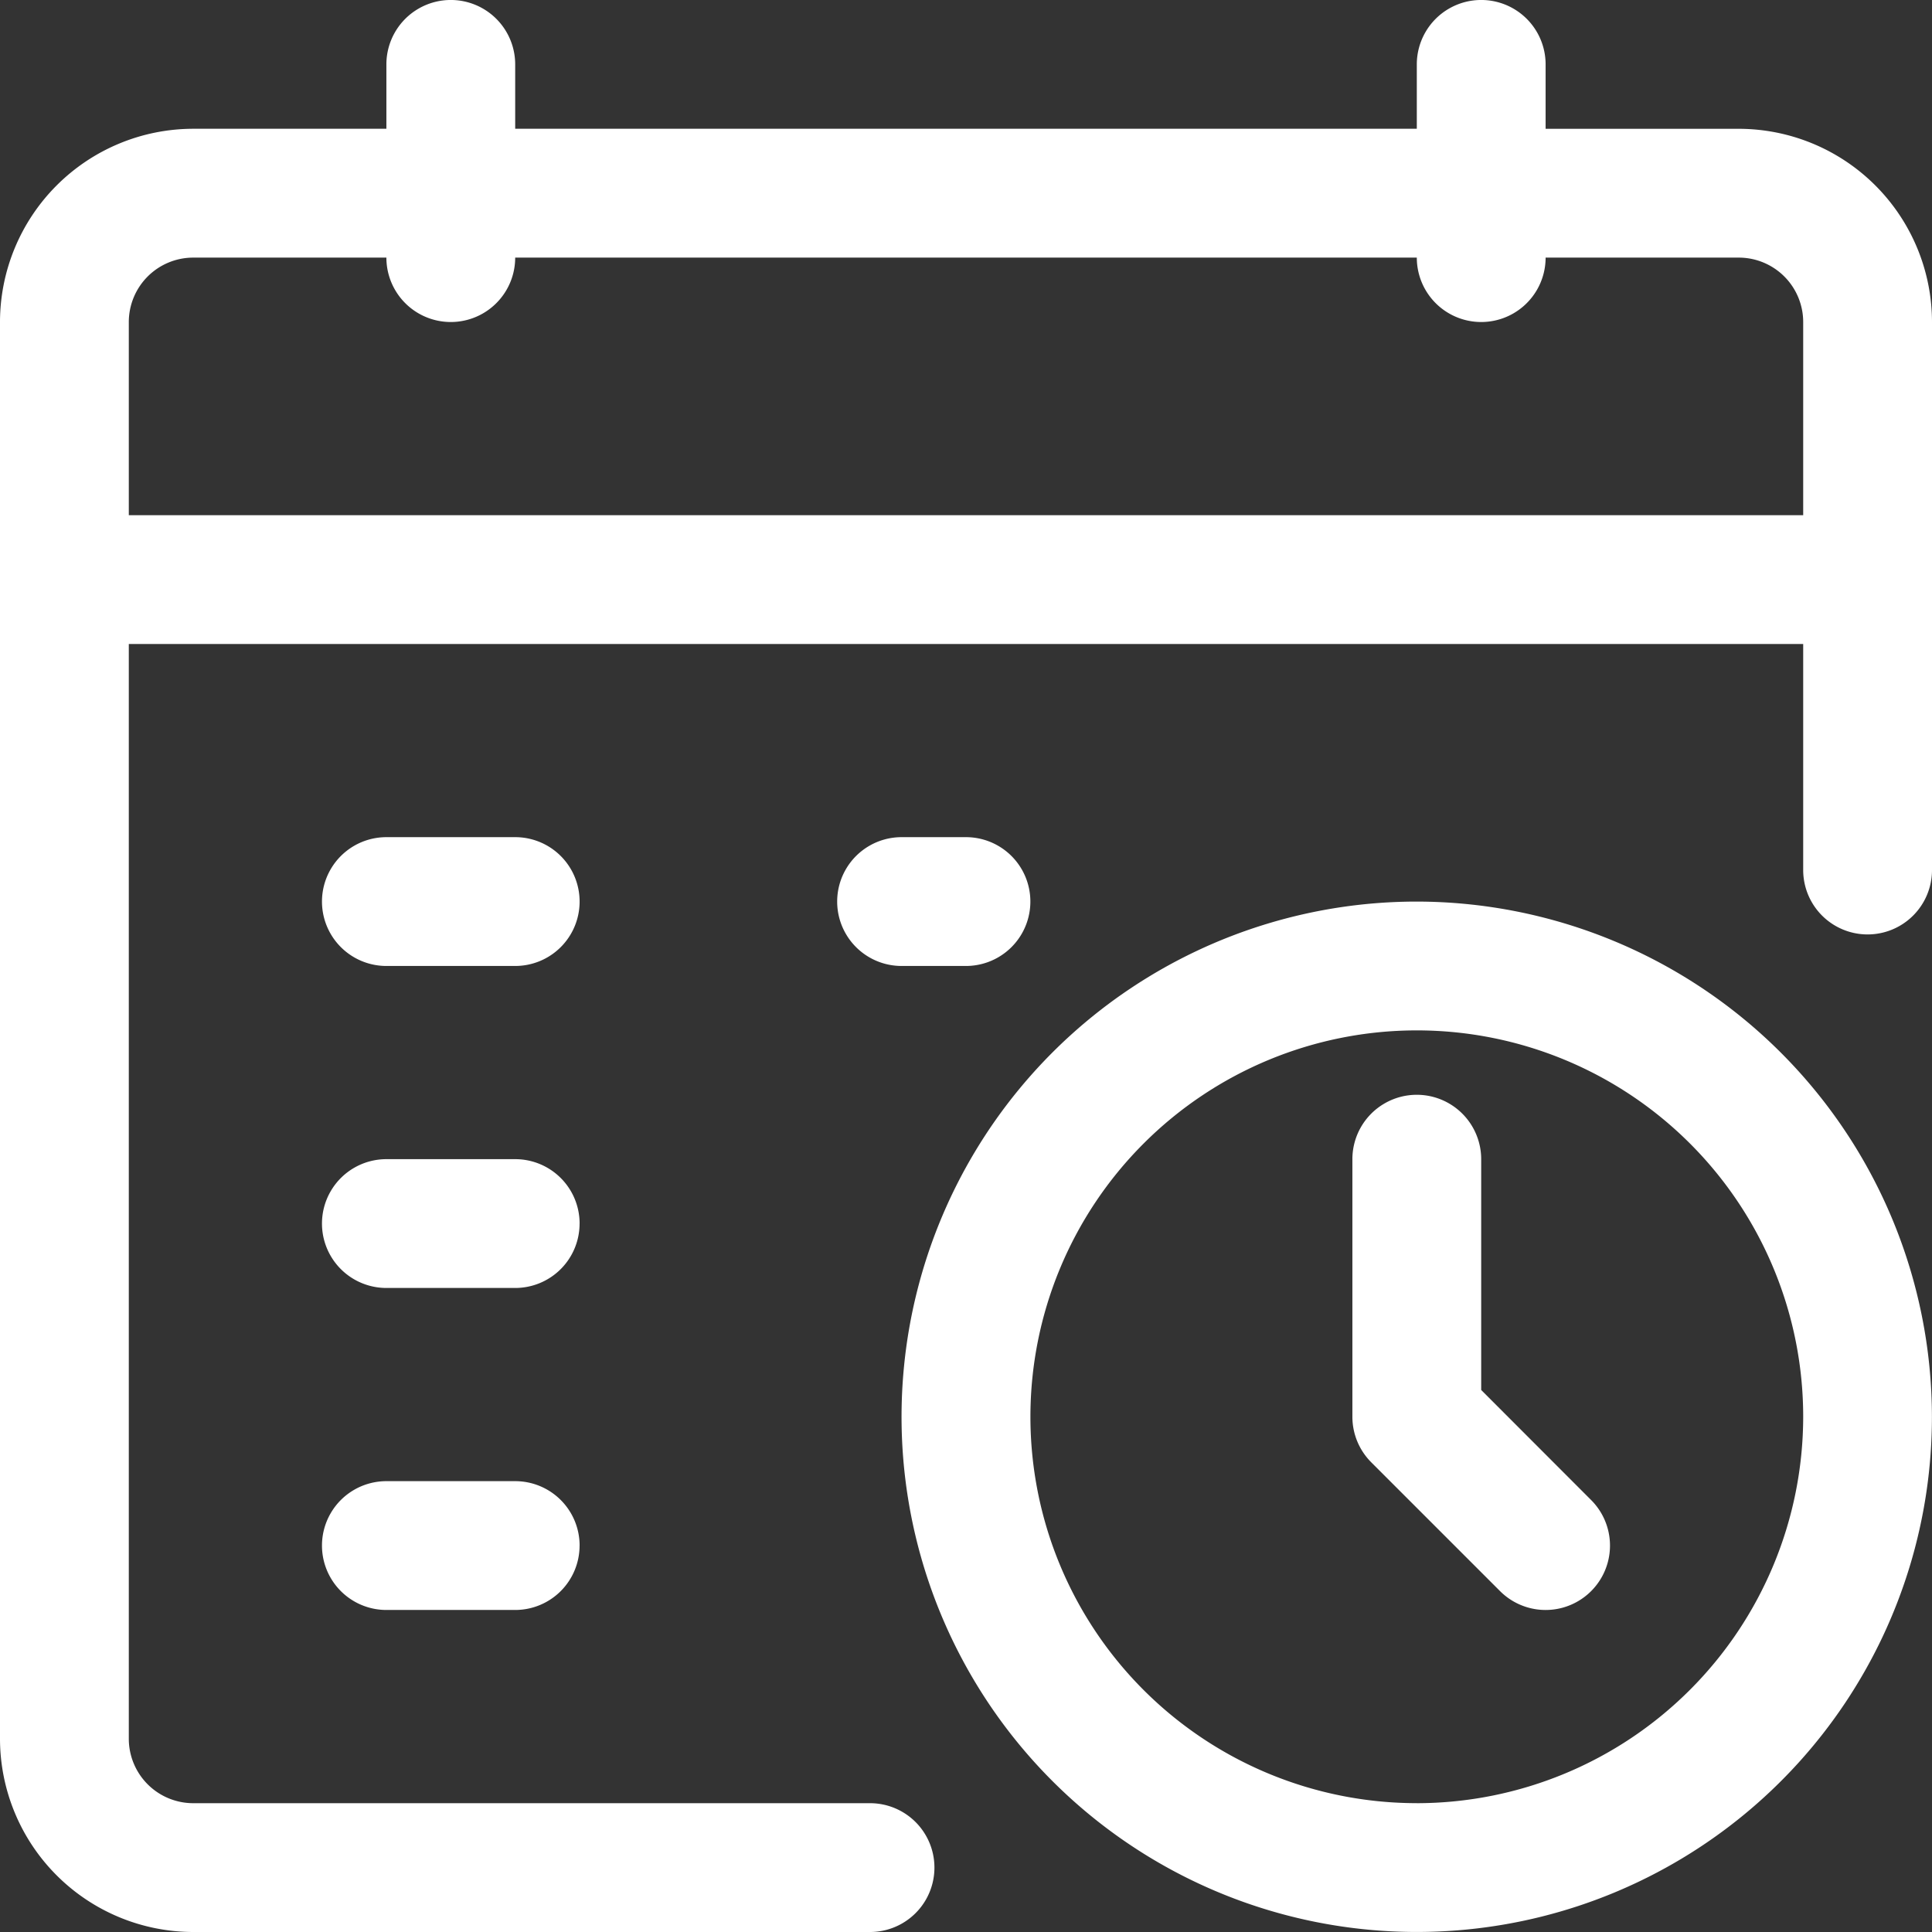 <?xml version="1.0" encoding="UTF-8"?> <svg xmlns="http://www.w3.org/2000/svg" width="58.602" height="58.602" viewBox="0 0 58.602 58.602"><rect x="0" y="0" width="58.602" height="58.602" fill="#333333" stroke="none"/><path id="noun-calendar-and-time-4641728" d="M90.242,41.407h-5.86V39.453a1.953,1.953,0,1,0-3.907,0v1.953H53.127V39.453a1.953,1.953,0,1,0-3.907,0v1.953H43.36a5.867,5.867,0,0,0-5.86,5.86V90.242a5.867,5.867,0,0,0,5.86,5.86H63.89a1.953,1.953,0,0,0,0-3.907H43.36a1.955,1.955,0,0,1-1.953-1.953V57.034H92.195V63.89a1.953,1.953,0,0,0,3.907,0V47.267A5.867,5.867,0,0,0,90.242,41.407ZM41.407,53.127v-5.86a1.955,1.955,0,0,1,1.953-1.953h5.86a1.953,1.953,0,0,0,3.907,0H80.475a1.953,1.953,0,0,0,3.907,0h5.86a1.955,1.955,0,0,1,1.953,1.953v5.86Zm13.674,11.72A1.953,1.953,0,0,1,53.127,66.8H49.22a1.953,1.953,0,1,1,0-3.907h3.907A1.953,1.953,0,0,1,55.081,64.847ZM66.8,66.8H64.847a1.953,1.953,0,1,1,0-3.907H66.8a1.953,1.953,0,0,1,0,3.907Zm-11.72,7.814a1.953,1.953,0,0,1-1.953,1.953H49.22a1.953,1.953,0,1,1,0-3.907h3.907A1.953,1.953,0,0,1,55.081,74.614Zm0,9.767a1.953,1.953,0,0,1-1.953,1.953H49.22a1.953,1.953,0,1,1,0-3.907h3.907A1.953,1.953,0,0,1,55.081,84.381ZM80.475,64.847A15.627,15.627,0,1,0,96.1,80.475,15.645,15.645,0,0,0,80.475,64.847Zm0,27.347a11.72,11.72,0,1,1,11.72-11.72A11.733,11.733,0,0,1,80.475,92.195ZM85.763,83A1.953,1.953,0,1,1,83,85.762l-3.907-3.907a1.954,1.954,0,0,1-.572-1.381V72.661a1.953,1.953,0,0,1,3.907,0v7Z" transform="translate(-37.5 -37.5)" fill="#fff"></path></svg> 